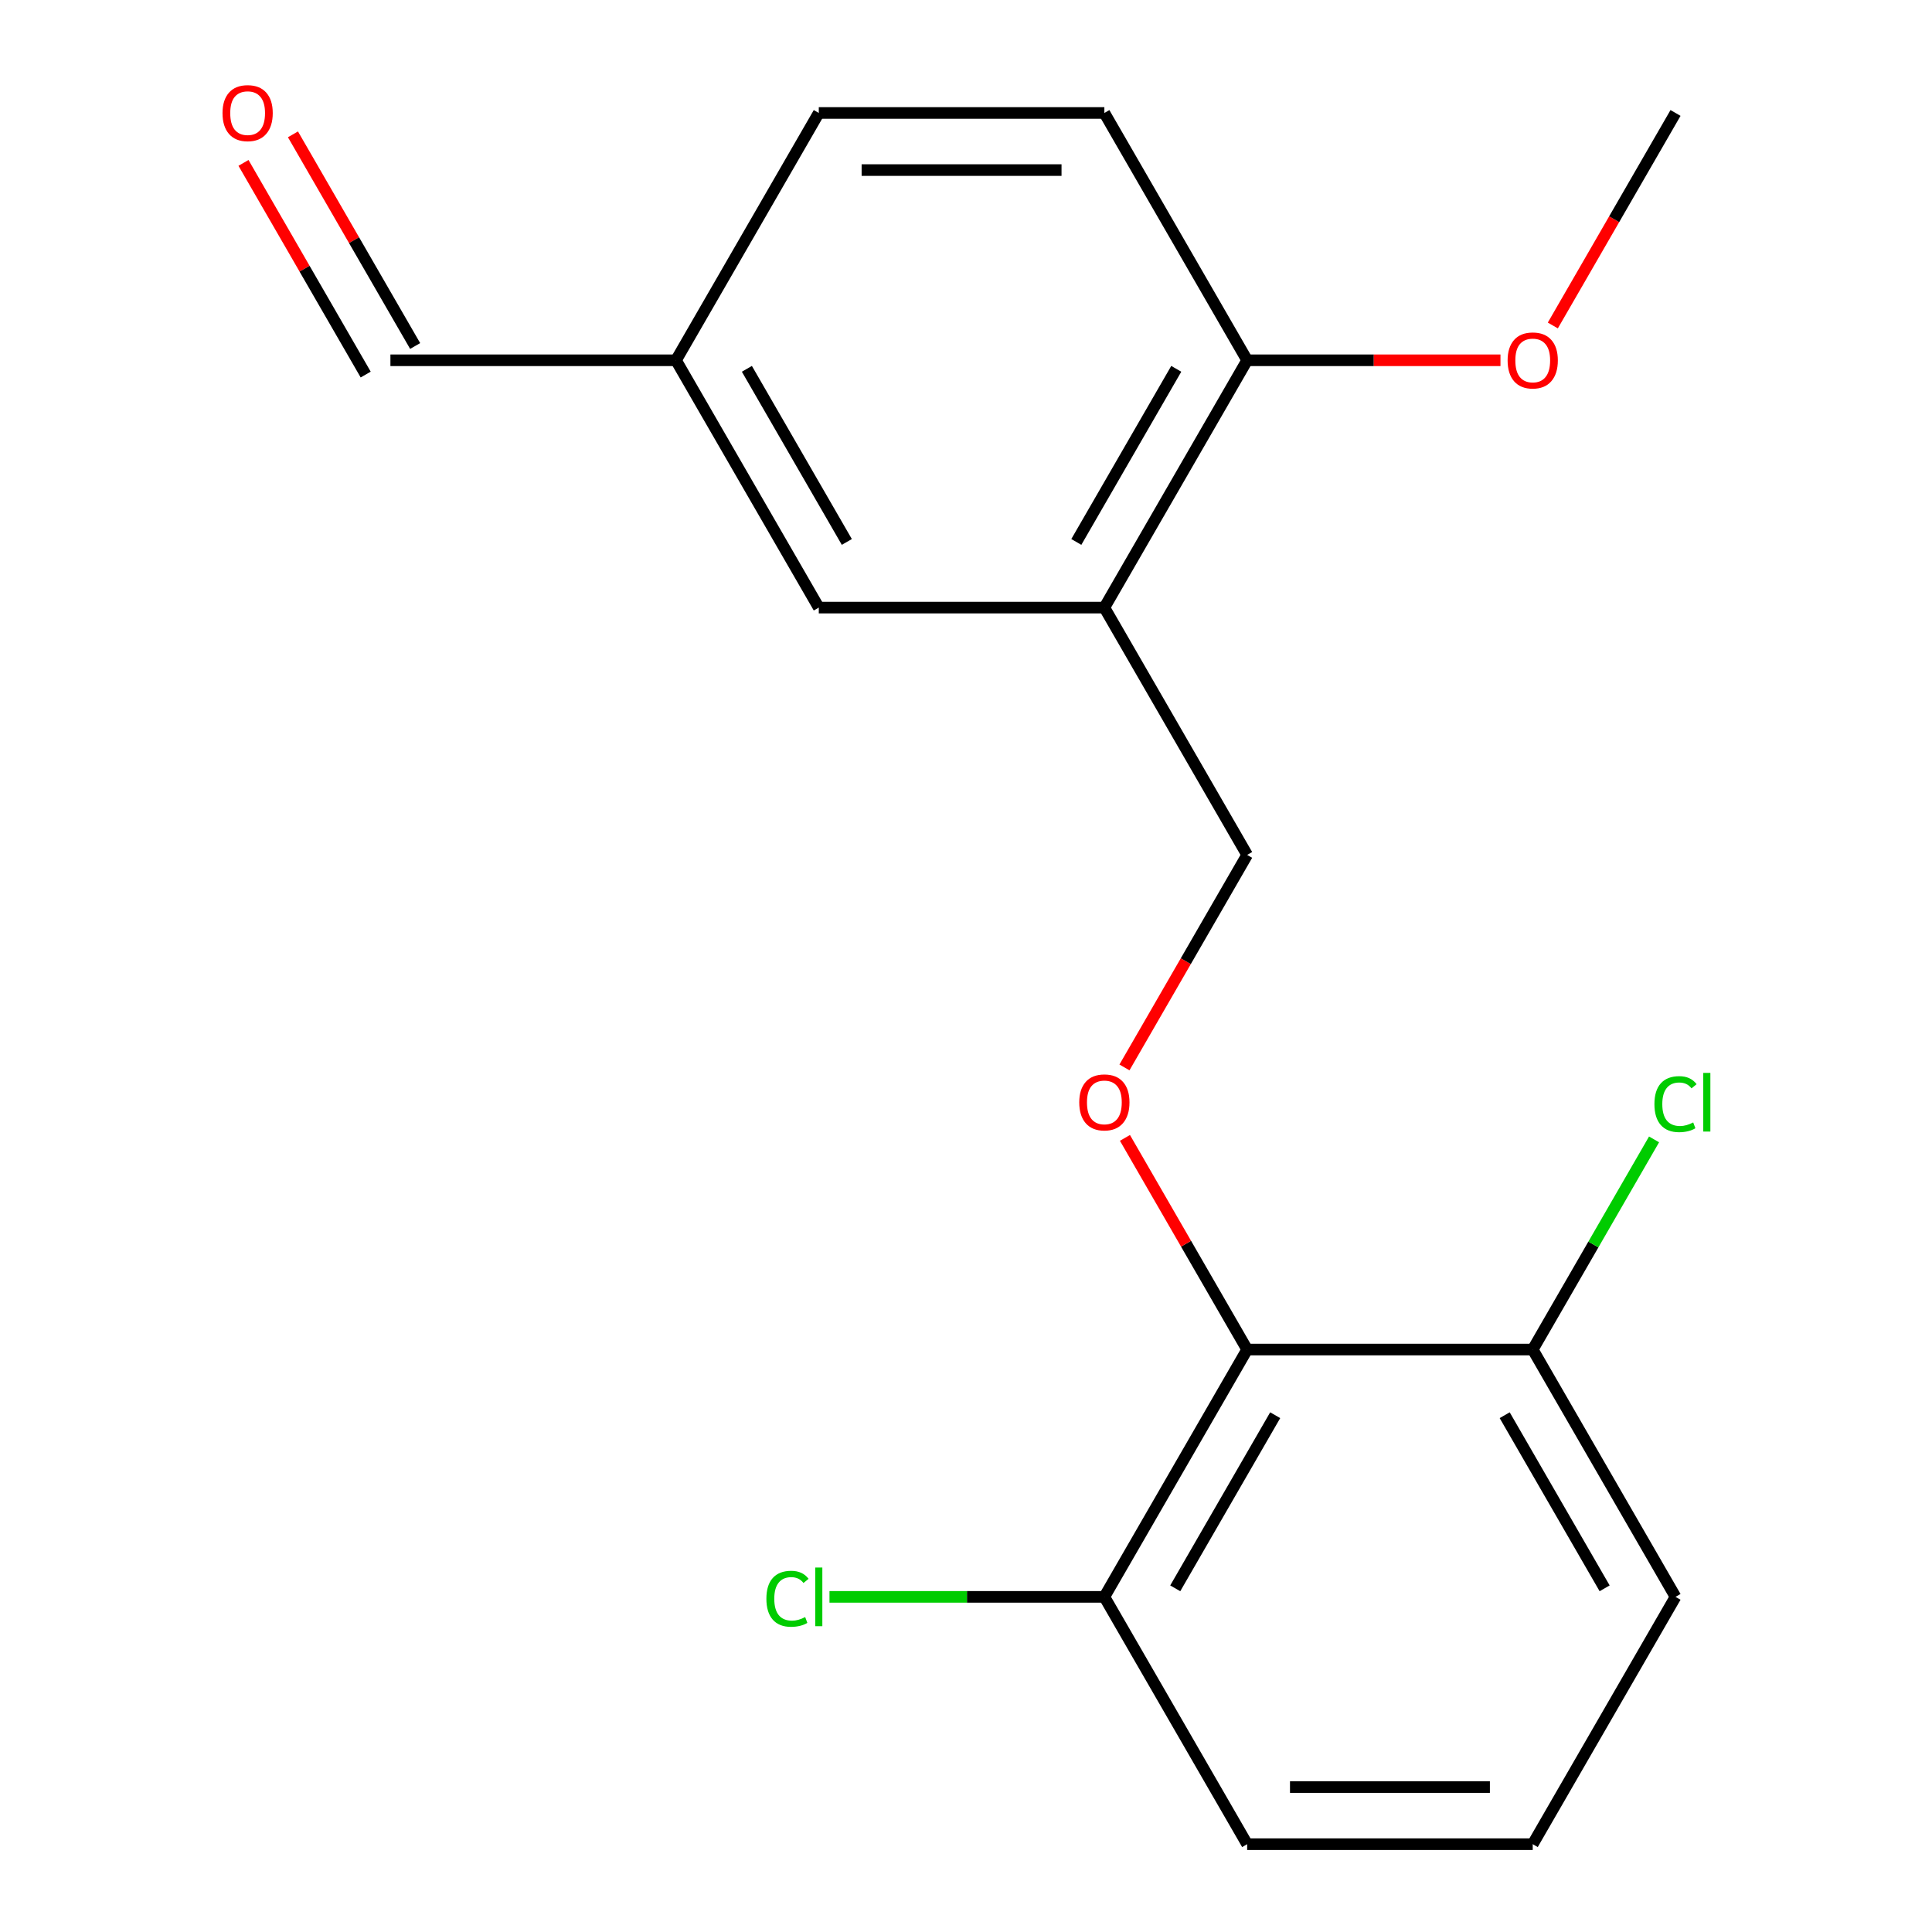 <?xml version='1.0' encoding='iso-8859-1'?>
<svg version='1.1' baseProfile='full'
              xmlns='http://www.w3.org/2000/svg'
                      xmlns:rdkit='http://www.rdkit.org/xml'
                      xmlns:xlink='http://www.w3.org/1999/xlink'
                  xml:space='preserve'
width='1000px' height='1000px' viewBox='0 0 1000 1000'>
<!-- END OF HEADER -->
<rect style='opacity:1.0;fill:#FFFFFF;stroke:none' width='1000' height='1000' x='0' y='0'> </rect>
<path class='bond-1' d='M 645.524,698.524 L 613.898,643.746' style='fill:none;fill-rule:evenodd;stroke:#000000;stroke-width:6px;stroke-linecap:butt;stroke-linejoin:miter;stroke-opacity:1' />
<path class='bond-1' d='M 613.898,643.746 L 582.272,588.969' style='fill:none;fill-rule:evenodd;stroke:#FF0000;stroke-width:6px;stroke-linecap:butt;stroke-linejoin:miter;stroke-opacity:1' />
<path class='bond-4' d='M 645.524,698.524 L 571.617,826.535' style='fill:none;fill-rule:evenodd;stroke:#000000;stroke-width:6px;stroke-linecap:butt;stroke-linejoin:miter;stroke-opacity:1' />
<path class='bond-4' d='M 660.04,732.507 L 608.305,822.114' style='fill:none;fill-rule:evenodd;stroke:#000000;stroke-width:6px;stroke-linecap:butt;stroke-linejoin:miter;stroke-opacity:1' />
<path class='bond-5' d='M 645.524,698.524 L 793.338,698.524' style='fill:none;fill-rule:evenodd;stroke:#000000;stroke-width:6px;stroke-linecap:butt;stroke-linejoin:miter;stroke-opacity:1' />
<path class='bond-0' d='M 571.617,314.492 L 645.524,442.502' style='fill:none;fill-rule:evenodd;stroke:#000000;stroke-width:6px;stroke-linecap:butt;stroke-linejoin:miter;stroke-opacity:1' />
<path class='bond-3' d='M 571.617,314.492 L 645.524,186.481' style='fill:none;fill-rule:evenodd;stroke:#000000;stroke-width:6px;stroke-linecap:butt;stroke-linejoin:miter;stroke-opacity:1' />
<path class='bond-3' d='M 557.101,280.509 L 608.835,190.901' style='fill:none;fill-rule:evenodd;stroke:#000000;stroke-width:6px;stroke-linecap:butt;stroke-linejoin:miter;stroke-opacity:1' />
<path class='bond-6' d='M 571.617,314.492 L 423.803,314.492' style='fill:none;fill-rule:evenodd;stroke:#000000;stroke-width:6px;stroke-linecap:butt;stroke-linejoin:miter;stroke-opacity:1' />
<path class='bond-2' d='M 582.018,552.498 L 613.771,497.5' style='fill:none;fill-rule:evenodd;stroke:#FF0000;stroke-width:6px;stroke-linecap:butt;stroke-linejoin:miter;stroke-opacity:1' />
<path class='bond-2' d='M 613.771,497.5 L 645.524,442.502' style='fill:none;fill-rule:evenodd;stroke:#000000;stroke-width:6px;stroke-linecap:butt;stroke-linejoin:miter;stroke-opacity:1' />
<path class='bond-7' d='M 645.524,186.481 L 571.617,58.47' style='fill:none;fill-rule:evenodd;stroke:#000000;stroke-width:6px;stroke-linecap:butt;stroke-linejoin:miter;stroke-opacity:1' />
<path class='bond-14' d='M 645.524,186.481 L 711.083,186.481' style='fill:none;fill-rule:evenodd;stroke:#000000;stroke-width:6px;stroke-linecap:butt;stroke-linejoin:miter;stroke-opacity:1' />
<path class='bond-14' d='M 711.083,186.481 L 776.642,186.481' style='fill:none;fill-rule:evenodd;stroke:#FF0000;stroke-width:6px;stroke-linecap:butt;stroke-linejoin:miter;stroke-opacity:1' />
<path class='bond-11' d='M 571.617,826.535 L 500.477,826.535' style='fill:none;fill-rule:evenodd;stroke:#000000;stroke-width:6px;stroke-linecap:butt;stroke-linejoin:miter;stroke-opacity:1' />
<path class='bond-11' d='M 500.477,826.535 L 429.338,826.535' style='fill:none;fill-rule:evenodd;stroke:#00CC00;stroke-width:6px;stroke-linecap:butt;stroke-linejoin:miter;stroke-opacity:1' />
<path class='bond-17' d='M 571.617,826.535 L 645.524,954.545' style='fill:none;fill-rule:evenodd;stroke:#000000;stroke-width:6px;stroke-linecap:butt;stroke-linejoin:miter;stroke-opacity:1' />
<path class='bond-12' d='M 793.338,698.524 L 824.739,644.136' style='fill:none;fill-rule:evenodd;stroke:#000000;stroke-width:6px;stroke-linecap:butt;stroke-linejoin:miter;stroke-opacity:1' />
<path class='bond-12' d='M 824.739,644.136 L 856.139,589.749' style='fill:none;fill-rule:evenodd;stroke:#00CC00;stroke-width:6px;stroke-linecap:butt;stroke-linejoin:miter;stroke-opacity:1' />
<path class='bond-16' d='M 793.338,698.524 L 867.245,826.535' style='fill:none;fill-rule:evenodd;stroke:#000000;stroke-width:6px;stroke-linecap:butt;stroke-linejoin:miter;stroke-opacity:1' />
<path class='bond-16' d='M 778.822,732.507 L 830.557,822.114' style='fill:none;fill-rule:evenodd;stroke:#000000;stroke-width:6px;stroke-linecap:butt;stroke-linejoin:miter;stroke-opacity:1' />
<path class='bond-9' d='M 423.803,314.492 L 349.895,186.481' style='fill:none;fill-rule:evenodd;stroke:#000000;stroke-width:6px;stroke-linecap:butt;stroke-linejoin:miter;stroke-opacity:1' />
<path class='bond-9' d='M 438.319,280.509 L 386.584,190.901' style='fill:none;fill-rule:evenodd;stroke:#000000;stroke-width:6px;stroke-linecap:butt;stroke-linejoin:miter;stroke-opacity:1' />
<path class='bond-20' d='M 571.617,58.47 L 423.803,58.47' style='fill:none;fill-rule:evenodd;stroke:#000000;stroke-width:6px;stroke-linecap:butt;stroke-linejoin:miter;stroke-opacity:1' />
<path class='bond-20' d='M 549.444,88.033 L 445.975,88.033' style='fill:none;fill-rule:evenodd;stroke:#000000;stroke-width:6px;stroke-linecap:butt;stroke-linejoin:miter;stroke-opacity:1' />
<path class='bond-8' d='M 126.028,84.316 L 157.654,139.094' style='fill:none;fill-rule:evenodd;stroke:#FF0000;stroke-width:6px;stroke-linecap:butt;stroke-linejoin:miter;stroke-opacity:1' />
<path class='bond-8' d='M 157.654,139.094 L 189.28,193.872' style='fill:none;fill-rule:evenodd;stroke:#000000;stroke-width:6px;stroke-linecap:butt;stroke-linejoin:miter;stroke-opacity:1' />
<path class='bond-8' d='M 151.631,69.535 L 183.257,124.312' style='fill:none;fill-rule:evenodd;stroke:#FF0000;stroke-width:6px;stroke-linecap:butt;stroke-linejoin:miter;stroke-opacity:1' />
<path class='bond-8' d='M 183.257,124.312 L 214.882,179.09' style='fill:none;fill-rule:evenodd;stroke:#000000;stroke-width:6px;stroke-linecap:butt;stroke-linejoin:miter;stroke-opacity:1' />
<path class='bond-10' d='M 349.895,186.481 L 202.081,186.481' style='fill:none;fill-rule:evenodd;stroke:#000000;stroke-width:6px;stroke-linecap:butt;stroke-linejoin:miter;stroke-opacity:1' />
<path class='bond-13' d='M 349.895,186.481 L 423.803,58.47' style='fill:none;fill-rule:evenodd;stroke:#000000;stroke-width:6px;stroke-linecap:butt;stroke-linejoin:miter;stroke-opacity:1' />
<path class='bond-18' d='M 803.739,168.466 L 835.492,113.468' style='fill:none;fill-rule:evenodd;stroke:#FF0000;stroke-width:6px;stroke-linecap:butt;stroke-linejoin:miter;stroke-opacity:1' />
<path class='bond-18' d='M 835.492,113.468 L 867.245,58.47' style='fill:none;fill-rule:evenodd;stroke:#000000;stroke-width:6px;stroke-linecap:butt;stroke-linejoin:miter;stroke-opacity:1' />
<path class='bond-15' d='M 793.338,954.545 L 867.245,826.535' style='fill:none;fill-rule:evenodd;stroke:#000000;stroke-width:6px;stroke-linecap:butt;stroke-linejoin:miter;stroke-opacity:1' />
<path class='bond-19' d='M 793.338,954.545 L 645.524,954.545' style='fill:none;fill-rule:evenodd;stroke:#000000;stroke-width:6px;stroke-linecap:butt;stroke-linejoin:miter;stroke-opacity:1' />
<path class='bond-19' d='M 771.166,924.983 L 667.696,924.983' style='fill:none;fill-rule:evenodd;stroke:#000000;stroke-width:6px;stroke-linecap:butt;stroke-linejoin:miter;stroke-opacity:1' />
<path  class='atom-2' d='M 558.617 570.593
Q 558.617 563.793, 561.977 559.993
Q 565.337 556.193, 571.617 556.193
Q 577.897 556.193, 581.257 559.993
Q 584.617 563.793, 584.617 570.593
Q 584.617 577.473, 581.217 581.393
Q 577.817 585.273, 571.617 585.273
Q 565.377 585.273, 561.977 581.393
Q 558.617 577.513, 558.617 570.593
M 571.617 582.073
Q 575.937 582.073, 578.257 579.193
Q 580.617 576.273, 580.617 570.593
Q 580.617 565.033, 578.257 562.233
Q 575.937 559.393, 571.617 559.393
Q 567.297 559.393, 564.937 562.193
Q 562.617 564.993, 562.617 570.593
Q 562.617 576.313, 564.937 579.193
Q 567.297 582.073, 571.617 582.073
' fill='#FF0000'/>
<path  class='atom-9' d='M 115.174 58.55
Q 115.174 51.75, 118.534 47.95
Q 121.894 44.15, 128.174 44.15
Q 134.454 44.15, 137.814 47.95
Q 141.174 51.75, 141.174 58.55
Q 141.174 65.43, 137.774 69.35
Q 134.374 73.23, 128.174 73.23
Q 121.934 73.23, 118.534 69.35
Q 115.174 65.47, 115.174 58.55
M 128.174 70.03
Q 132.494 70.03, 134.814 67.15
Q 137.174 64.23, 137.174 58.55
Q 137.174 52.99, 134.814 50.19
Q 132.494 47.35, 128.174 47.35
Q 123.854 47.35, 121.494 50.15
Q 119.174 52.95, 119.174 58.55
Q 119.174 64.27, 121.494 67.15
Q 123.854 70.03, 128.174 70.03
' fill='#FF0000'/>
<path  class='atom-12' d='M 396.682 827.515
Q 396.682 820.475, 399.962 816.795
Q 403.282 813.075, 409.562 813.075
Q 415.402 813.075, 418.522 817.195
L 415.882 819.355
Q 413.602 816.355, 409.562 816.355
Q 405.282 816.355, 403.002 819.235
Q 400.762 822.075, 400.762 827.515
Q 400.762 833.115, 403.082 835.995
Q 405.442 838.875, 410.002 838.875
Q 413.122 838.875, 416.762 836.995
L 417.882 839.995
Q 416.402 840.955, 414.162 841.515
Q 411.922 842.075, 409.442 842.075
Q 403.282 842.075, 399.962 838.315
Q 396.682 834.555, 396.682 827.515
' fill='#00CC00'/>
<path  class='atom-12' d='M 421.962 811.355
L 425.642 811.355
L 425.642 841.715
L 421.962 841.715
L 421.962 811.355
' fill='#00CC00'/>
<path  class='atom-13' d='M 856.325 571.493
Q 856.325 564.453, 859.605 560.773
Q 862.925 557.053, 869.205 557.053
Q 875.045 557.053, 878.165 561.173
L 875.525 563.333
Q 873.245 560.333, 869.205 560.333
Q 864.925 560.333, 862.645 563.213
Q 860.405 566.053, 860.405 571.493
Q 860.405 577.093, 862.725 579.973
Q 865.085 582.853, 869.645 582.853
Q 872.765 582.853, 876.405 580.973
L 877.525 583.973
Q 876.045 584.933, 873.805 585.493
Q 871.565 586.053, 869.085 586.053
Q 862.925 586.053, 859.605 582.293
Q 856.325 578.533, 856.325 571.493
' fill='#00CC00'/>
<path  class='atom-13' d='M 881.605 555.333
L 885.285 555.333
L 885.285 585.693
L 881.605 585.693
L 881.605 555.333
' fill='#00CC00'/>
<path  class='atom-15' d='M 780.338 186.561
Q 780.338 179.761, 783.698 175.961
Q 787.058 172.161, 793.338 172.161
Q 799.618 172.161, 802.978 175.961
Q 806.338 179.761, 806.338 186.561
Q 806.338 193.441, 802.938 197.361
Q 799.538 201.241, 793.338 201.241
Q 787.098 201.241, 783.698 197.361
Q 780.338 193.481, 780.338 186.561
M 793.338 198.041
Q 797.658 198.041, 799.978 195.161
Q 802.338 192.241, 802.338 186.561
Q 802.338 181.001, 799.978 178.201
Q 797.658 175.361, 793.338 175.361
Q 789.018 175.361, 786.658 178.161
Q 784.338 180.961, 784.338 186.561
Q 784.338 192.281, 786.658 195.161
Q 789.018 198.041, 793.338 198.041
' fill='#FF0000'/>
</svg>
